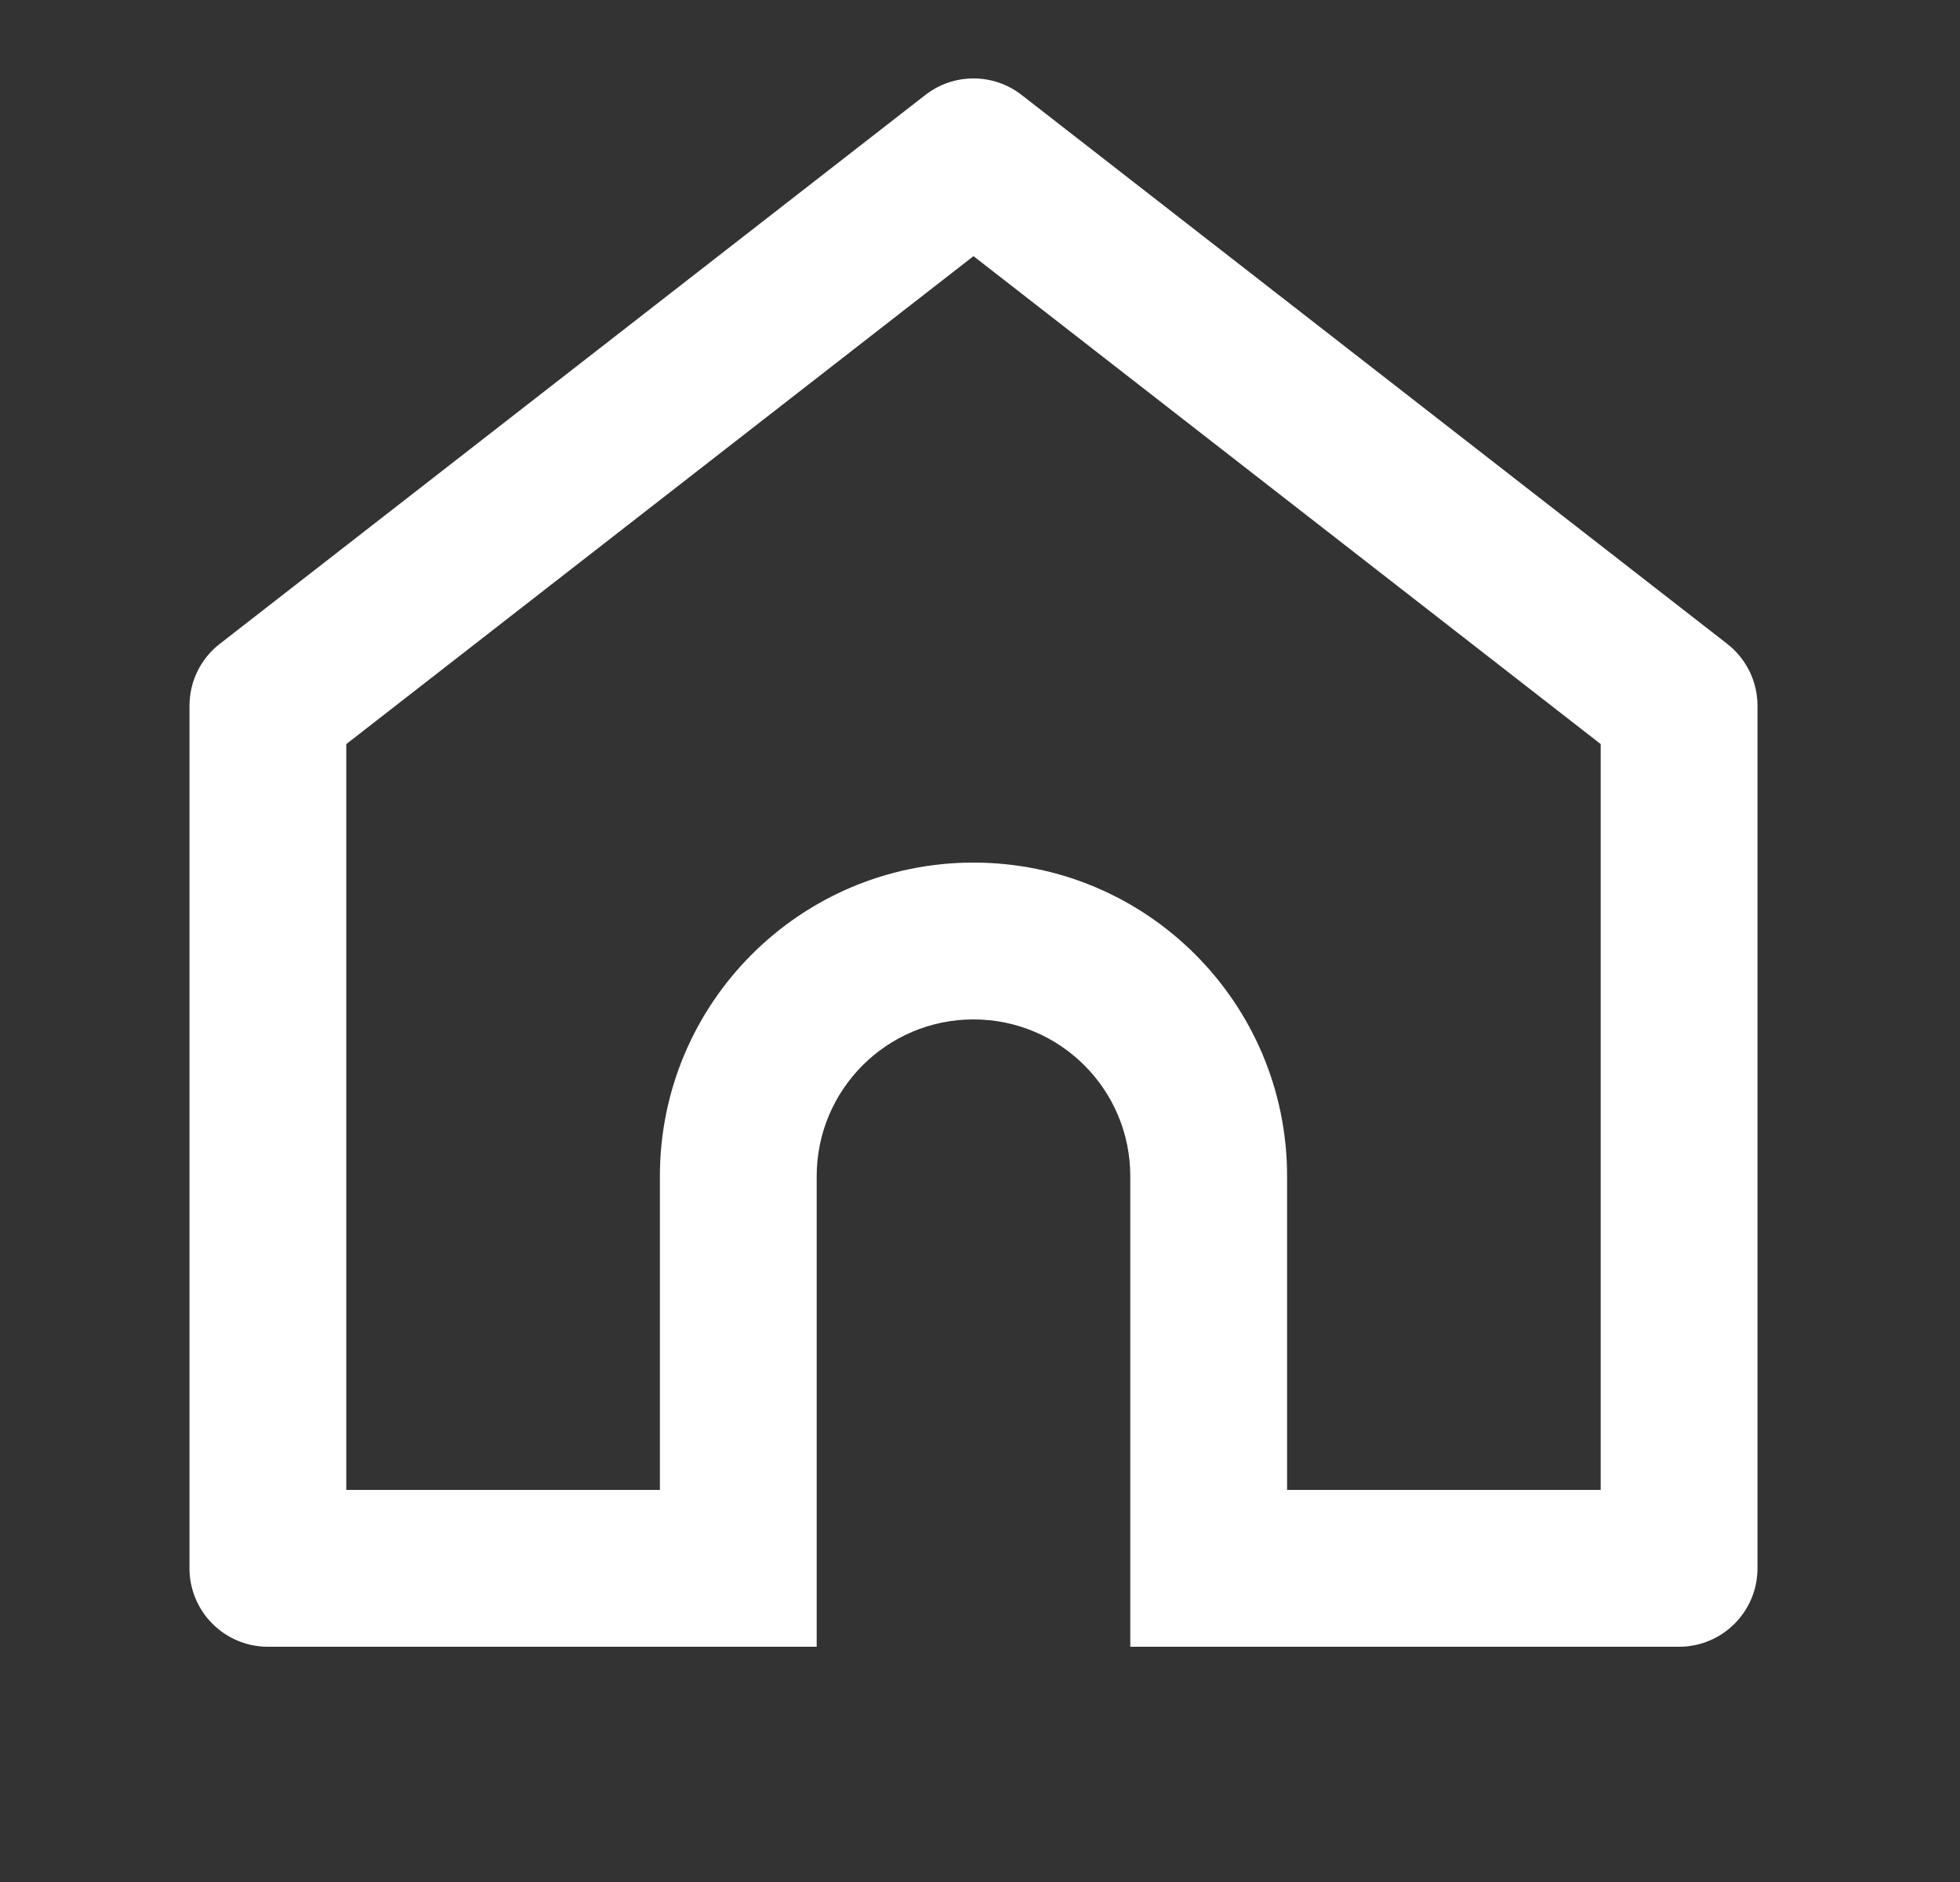 <svg width="25" height="24" viewBox="0 0 25 24" fill="none" xmlns="http://www.w3.org/2000/svg">
<rect x="0" y="0" width="25" height="24" fill="#333333" stroke="none"/>
<path d="M3.417 9L2.803 8.211C2.559 8.4 2.417 8.691 2.417 9L3.417 9ZM12.417 2L13.031 1.211C12.67 0.93 12.164 0.93 11.803 1.211L12.417 2ZM3.417 20H2.417C2.417 20.552 2.865 21 3.417 21V20ZM9.417 20V21H10.417V20H9.417ZM15.417 20H14.417V21H15.417V20ZM21.417 20V21C21.969 21 22.417 20.552 22.417 20H21.417ZM21.417 9H22.417C22.417 8.691 22.274 8.4 22.031 8.211L21.417 9ZM4.031 9.789L13.031 2.789L11.803 1.211L2.803 8.211L4.031 9.789ZM4.417 20L4.417 9L2.417 9L2.417 20H4.417ZM9.417 19H3.417V21H9.417V19ZM10.417 20V15H8.417V20H10.417ZM10.417 15C10.417 13.895 11.312 13 12.417 13V11C10.208 11 8.417 12.791 8.417 15H10.417ZM12.417 13C13.522 13 14.417 13.895 14.417 15H16.417C16.417 12.791 14.626 11 12.417 11V13ZM14.417 15V20H16.417V15H14.417ZM21.417 19H15.417V21H21.417V19ZM20.417 9V20H22.417V9H20.417ZM11.803 2.789L20.803 9.789L22.031 8.211L13.031 1.211L11.803 2.789Z" fill="white"/>
</svg>
